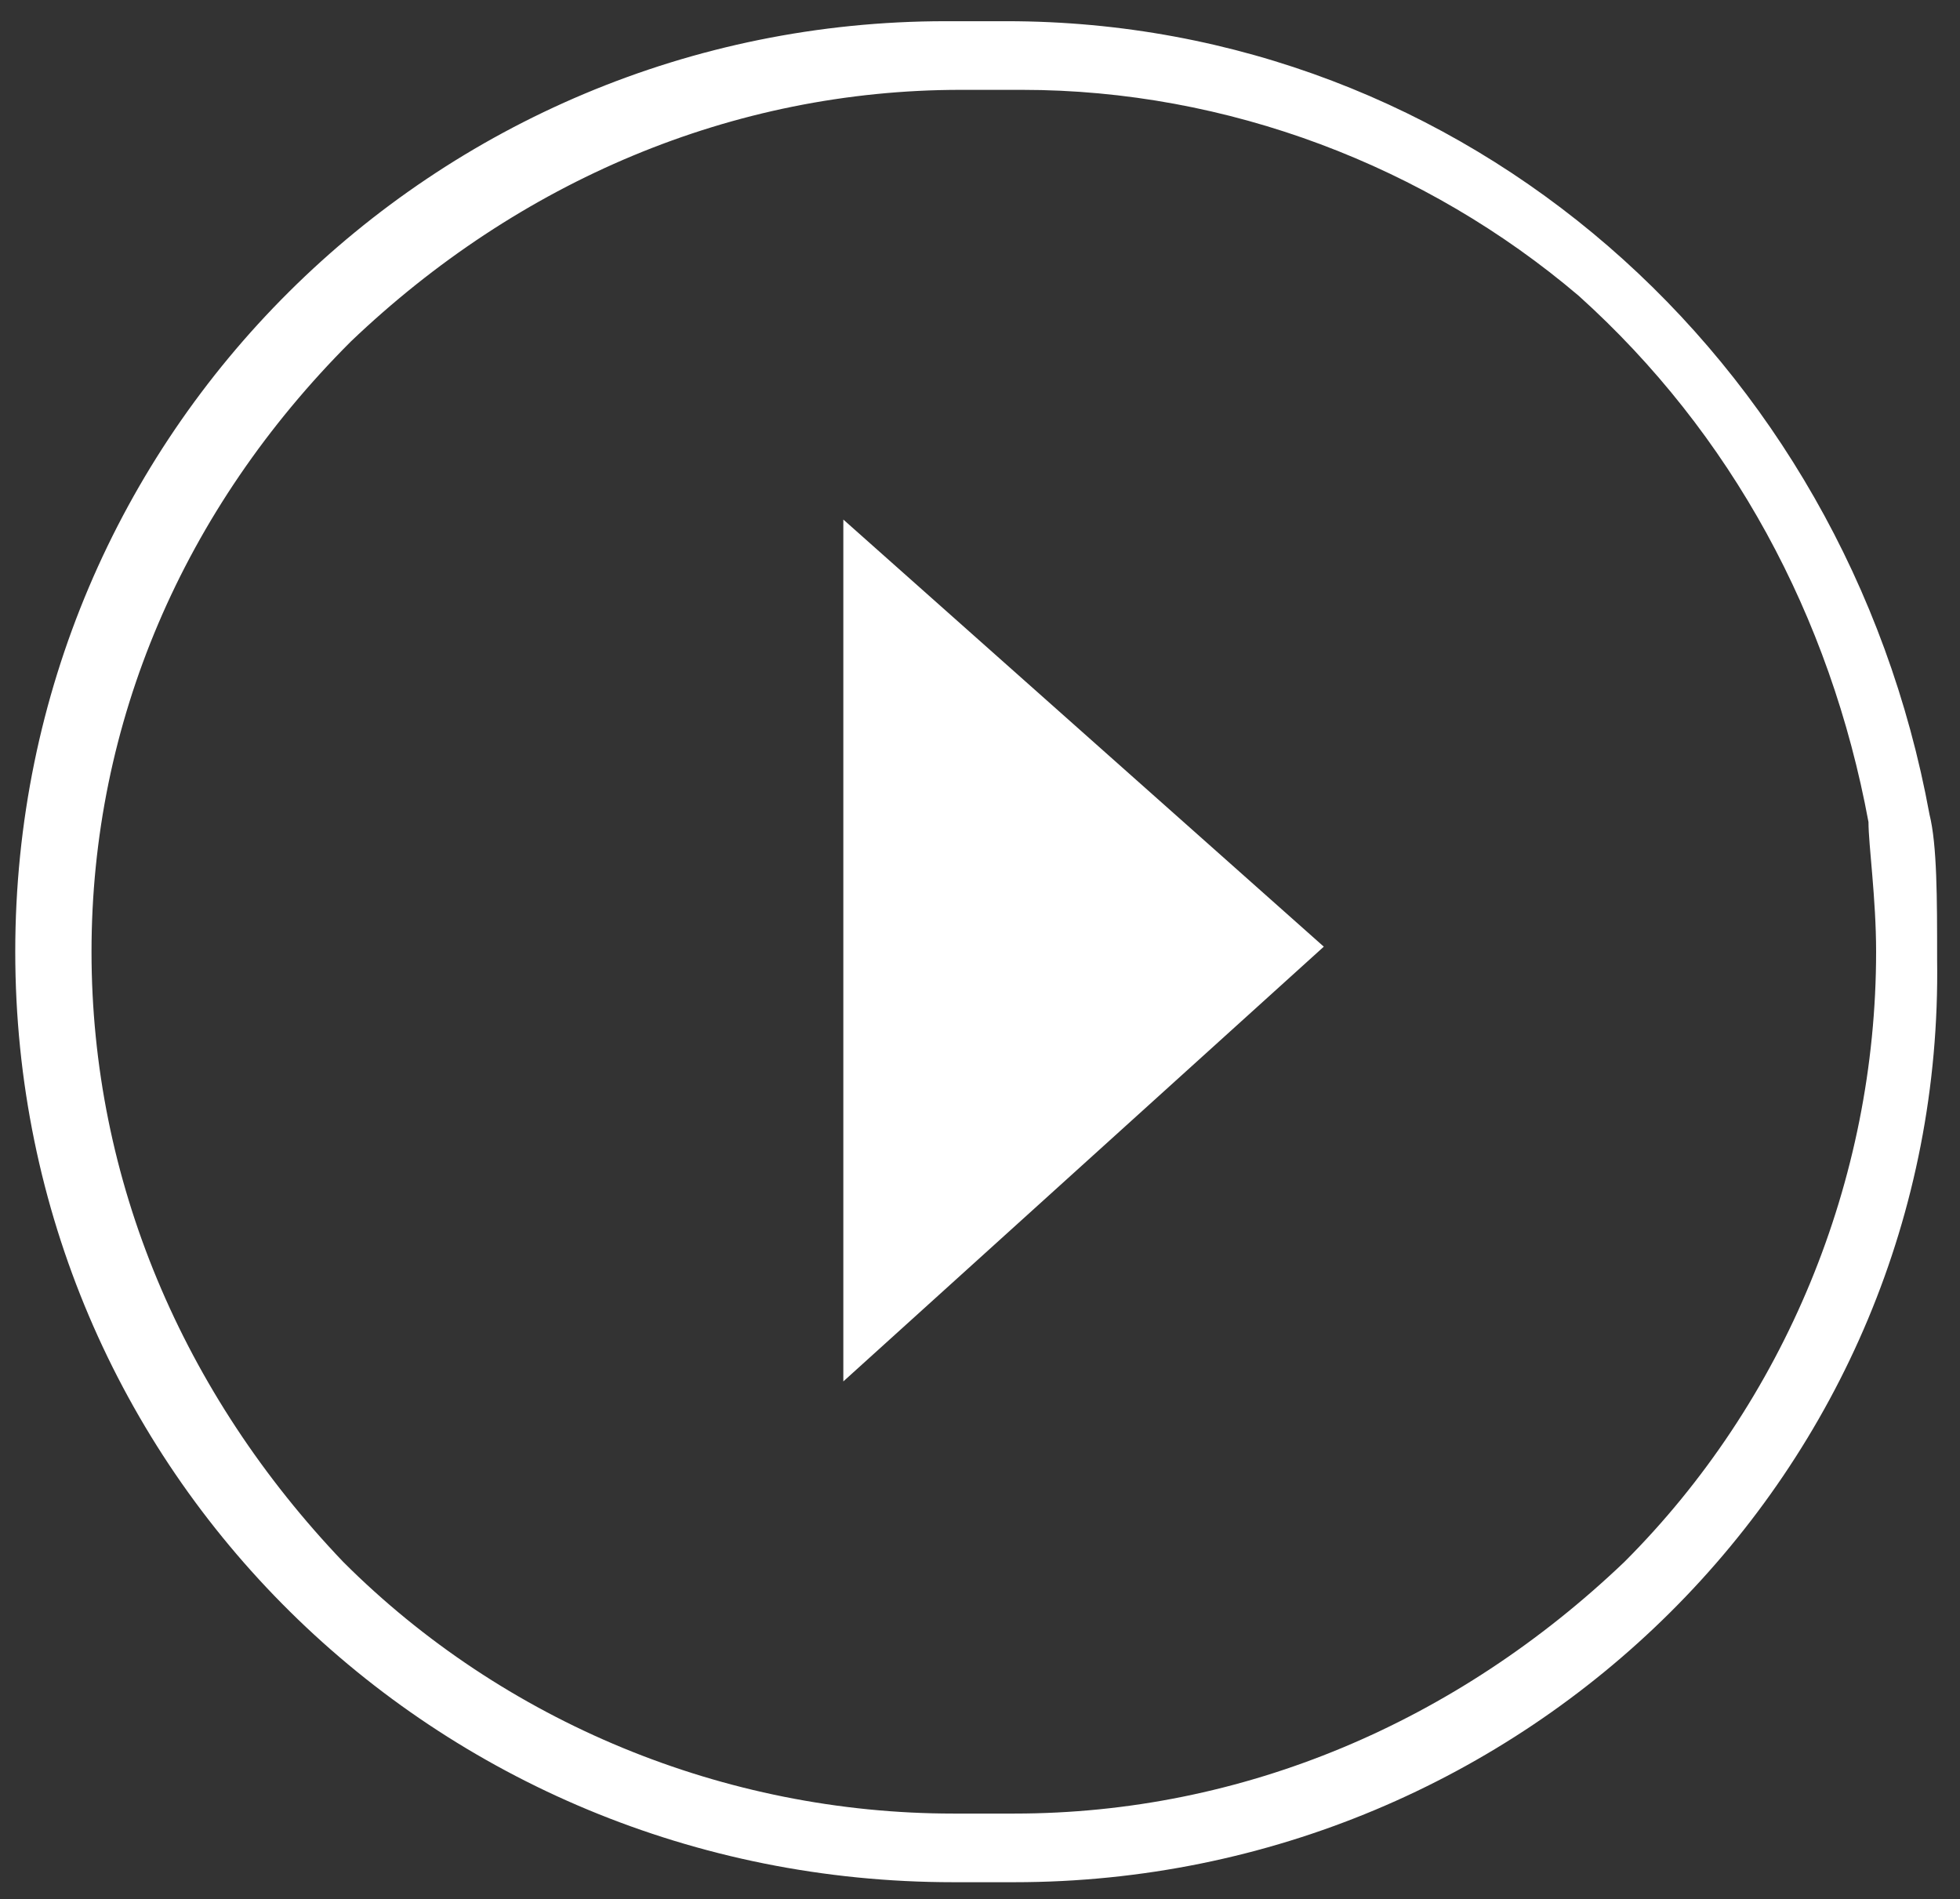<?xml version="1.0" encoding="utf-8"?>
<!-- Generator: Adobe Illustrator 27.6.1, SVG Export Plug-In . SVG Version: 6.00 Build 0)  -->
<svg version="1.1" id="レイヤー_1" xmlns="http://www.w3.org/2000/svg" xmlns:xlink="http://www.w3.org/1999/xlink" x="0px"
	 y="0px" viewBox="0 0 25.7 24.9" style="enable-background:new 0 0 25.7 24.9;" xml:space="preserve">
<rect x="0" y="0" width="25.7" height="24.9" fill="#333333" stroke="none"/>
<style type="text/css">
	.st0{display:none;fill:#514B49;}
	.st1{fill:#FFFFFF;}
	.st2{fill:none;}
</style>
<g id="Dropdown_Split_Right_Small" transform="translate(0 24.878) rotate(-90)">
	<g id="Style">
		<path class="st0" d="M12.4,25c-3.1,0-6.1-1.2-8.3-3.4s-3.4-5.2-3.4-8.3v-0.8c0-3.1,1.2-6.1,3.4-8.3s5.2-3.4,8.3-3.4
			s6.1,1.2,8.3,3.4s3.4,5.2,3.4,8.3v0.8c0,2.8-1,5.5-2.8,7.6c-1.8,2.1-4.3,3.5-7.1,4C13.7,25,13,25,12.4,25z"/>
		<path class="st1" d="M12.4,1.2c-3,0-5.8,1.2-8,3.3c-2.1,2.1-3.3,5-3.3,8v0.8c0,3,1.2,5.8,3.3,8c2.1,2.1,5,3.3,8,3.3
			c0.7,0,1.4-0.1,1.7-0.1l0,0c2.7-0.5,5.1-1.8,6.9-3.8c1.7-2,2.7-4.6,2.7-7.3v-0.8c0-3-1.2-5.8-3.3-8C18.2,2.4,15.4,1.2,12.4,1.2
			 M12.4,0.2c6.8,0,12.2,5.5,12.2,12.2v0.8c0,6-4.4,11-10.4,12.1c-0.4,0.1-1.1,0.1-1.9,0.1C5.6,25.5,0.2,20,0.2,13.3v-0.8
			C0.2,5.7,5.6,0.2,12.4,0.2z"/>
	</g>
	<g id="icon_dropdown_arrow_small" transform="translate(6.766 8.558)">
		
			<rect id="Dropdown_Button_Ω_Carot_Down_background" x="0" y="0" transform="matrix(-2.535182e-06 -1 1 -2.535182e-06 1.456521e-05 11.346)" class="st2" width="11.3" height="11.3"/>
		<path id="Mask" class="st1" d="M0,2.5h11.3L5.7,8.8L0,2.5z"/>
	</g>
</g>
</svg>
